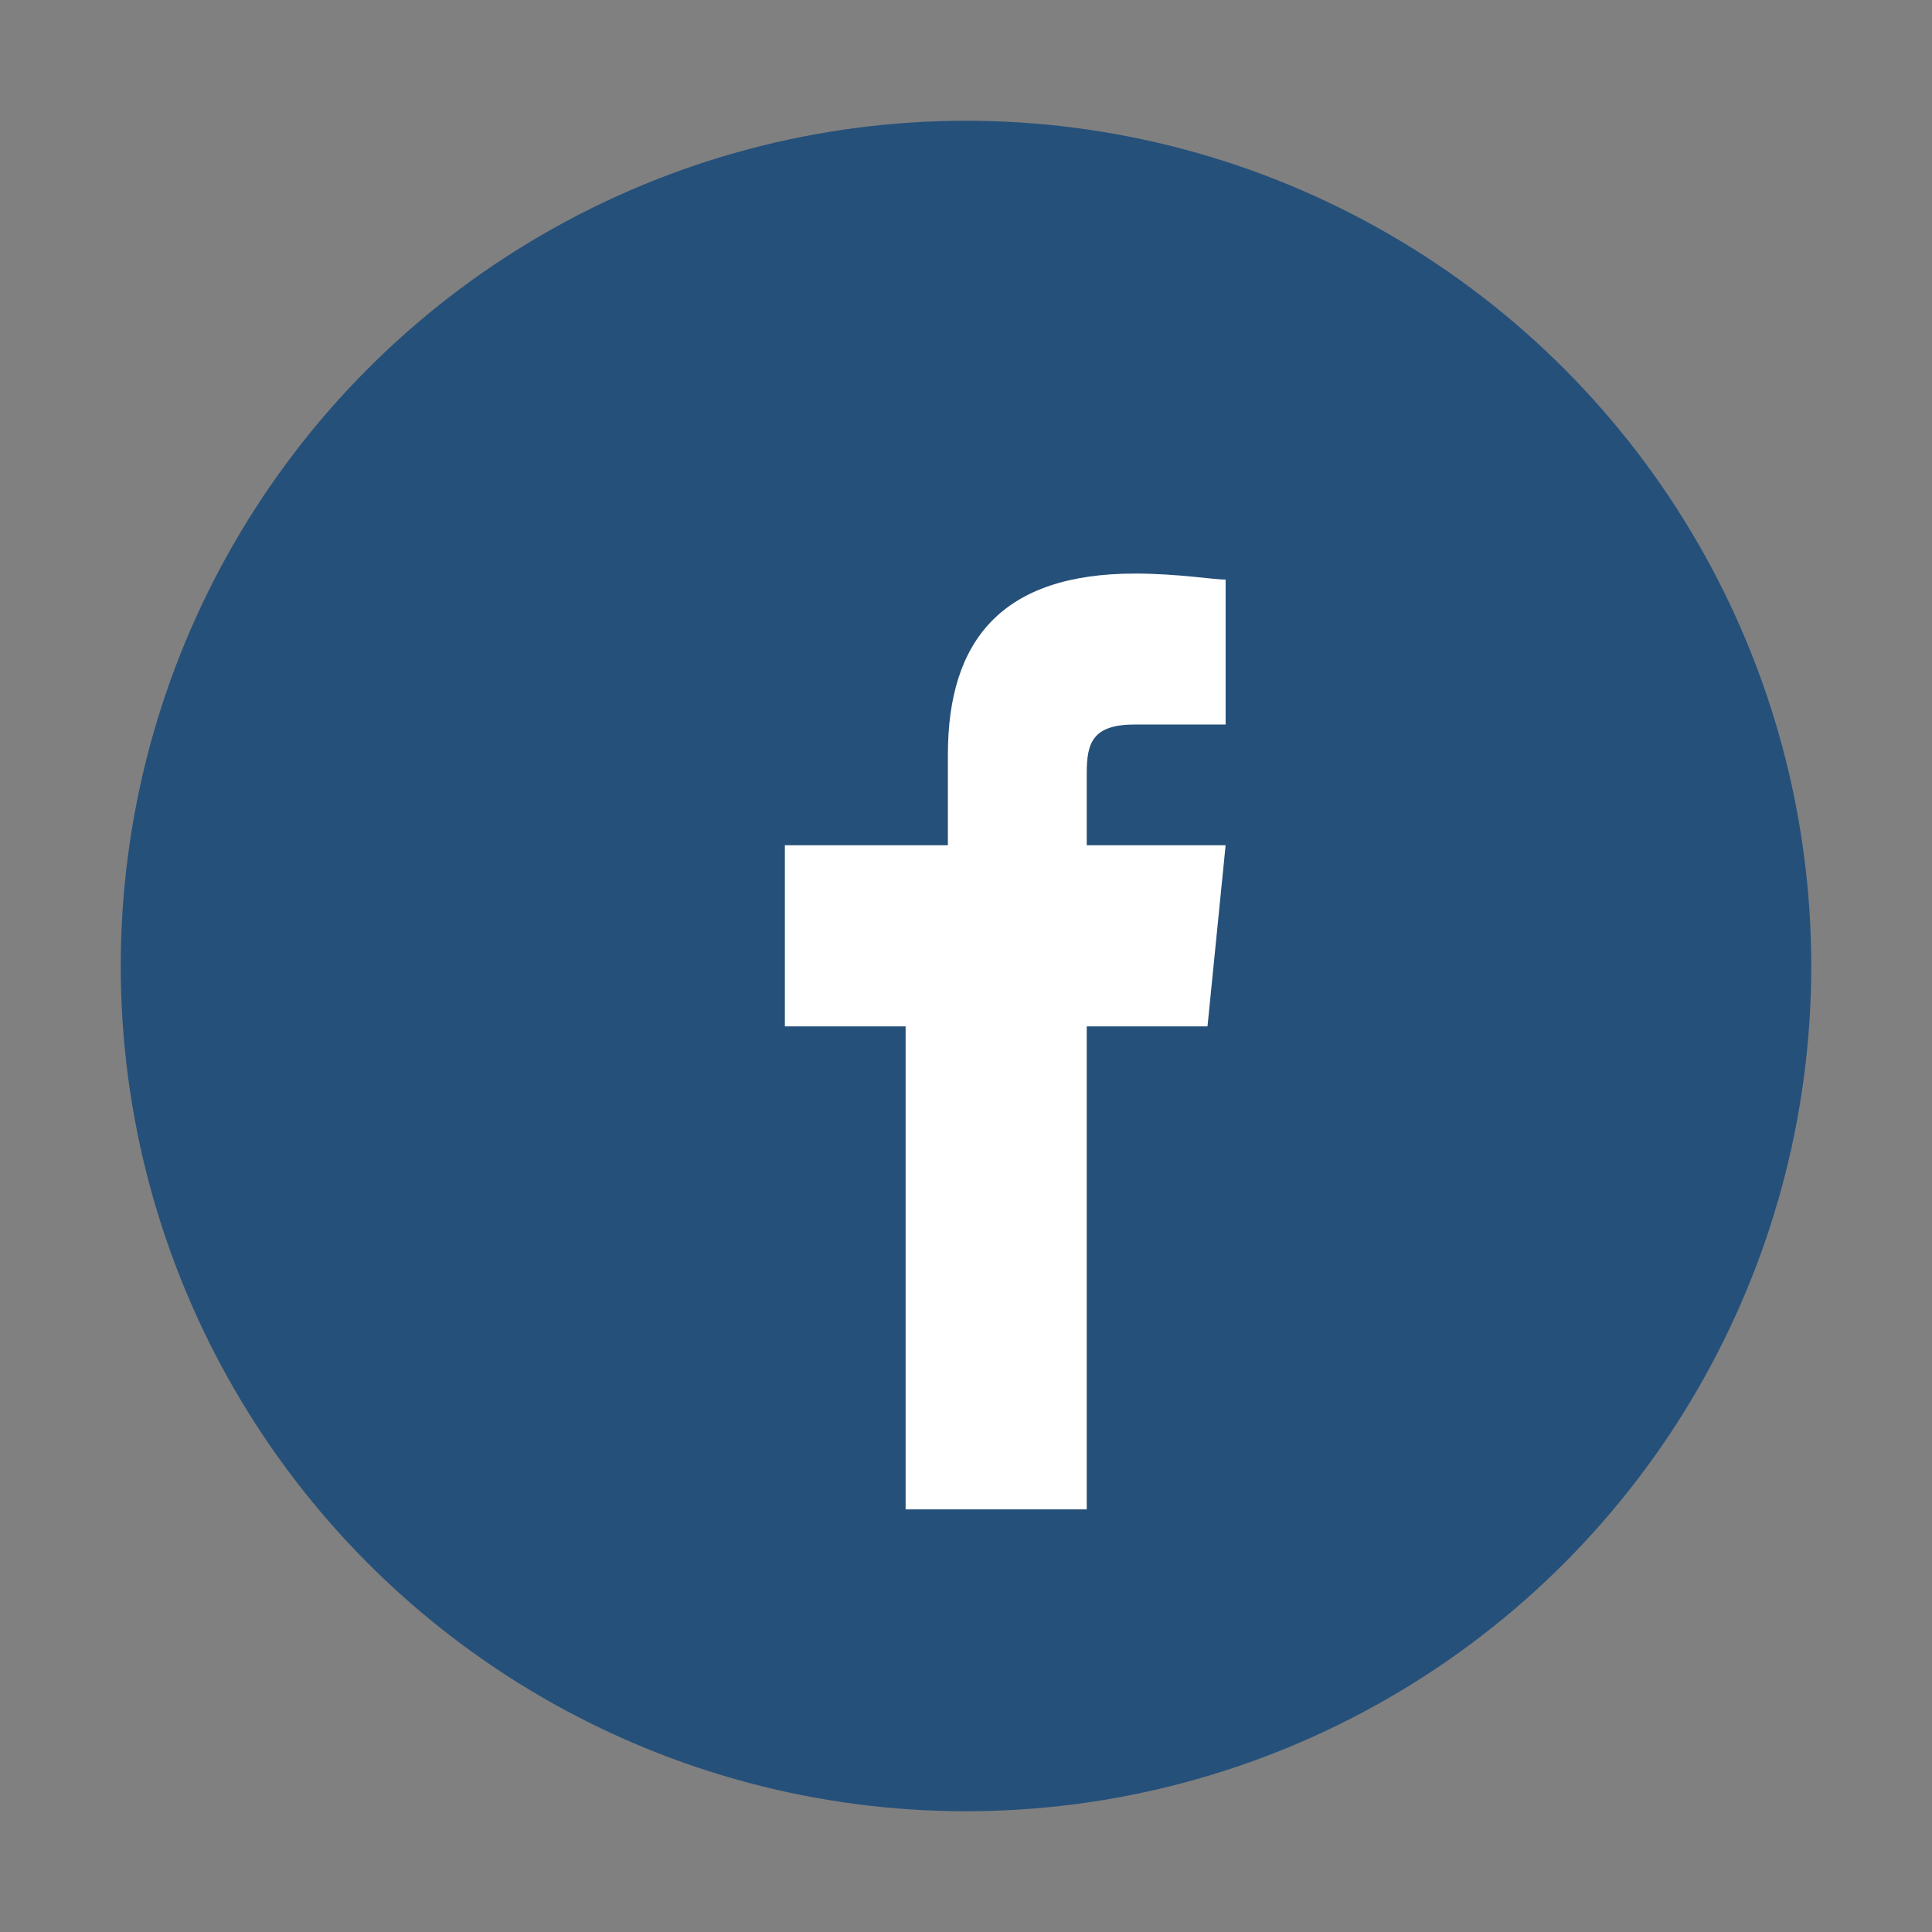 <?xml version="1.0" encoding="UTF-8"?>
<svg xmlns="http://www.w3.org/2000/svg" viewBox="0 0 32 32" width="32" height="32"><rect x="0" y="0" width="32" height="32" fill="#808080" stroke="none"/><circle cx="16" cy="16" r="14" fill="#25507A"/><path d="M18 17h2l.3-3h-2.3v-1.2c0-.5.1-.8.8-.8h1.5V9.6c-.2 0-.8-.1-1.5-.1-2.2 0-3.1 1.1-3.1 3v1.5H13v3h2v8h3v-8z" fill="#fff"/></svg>